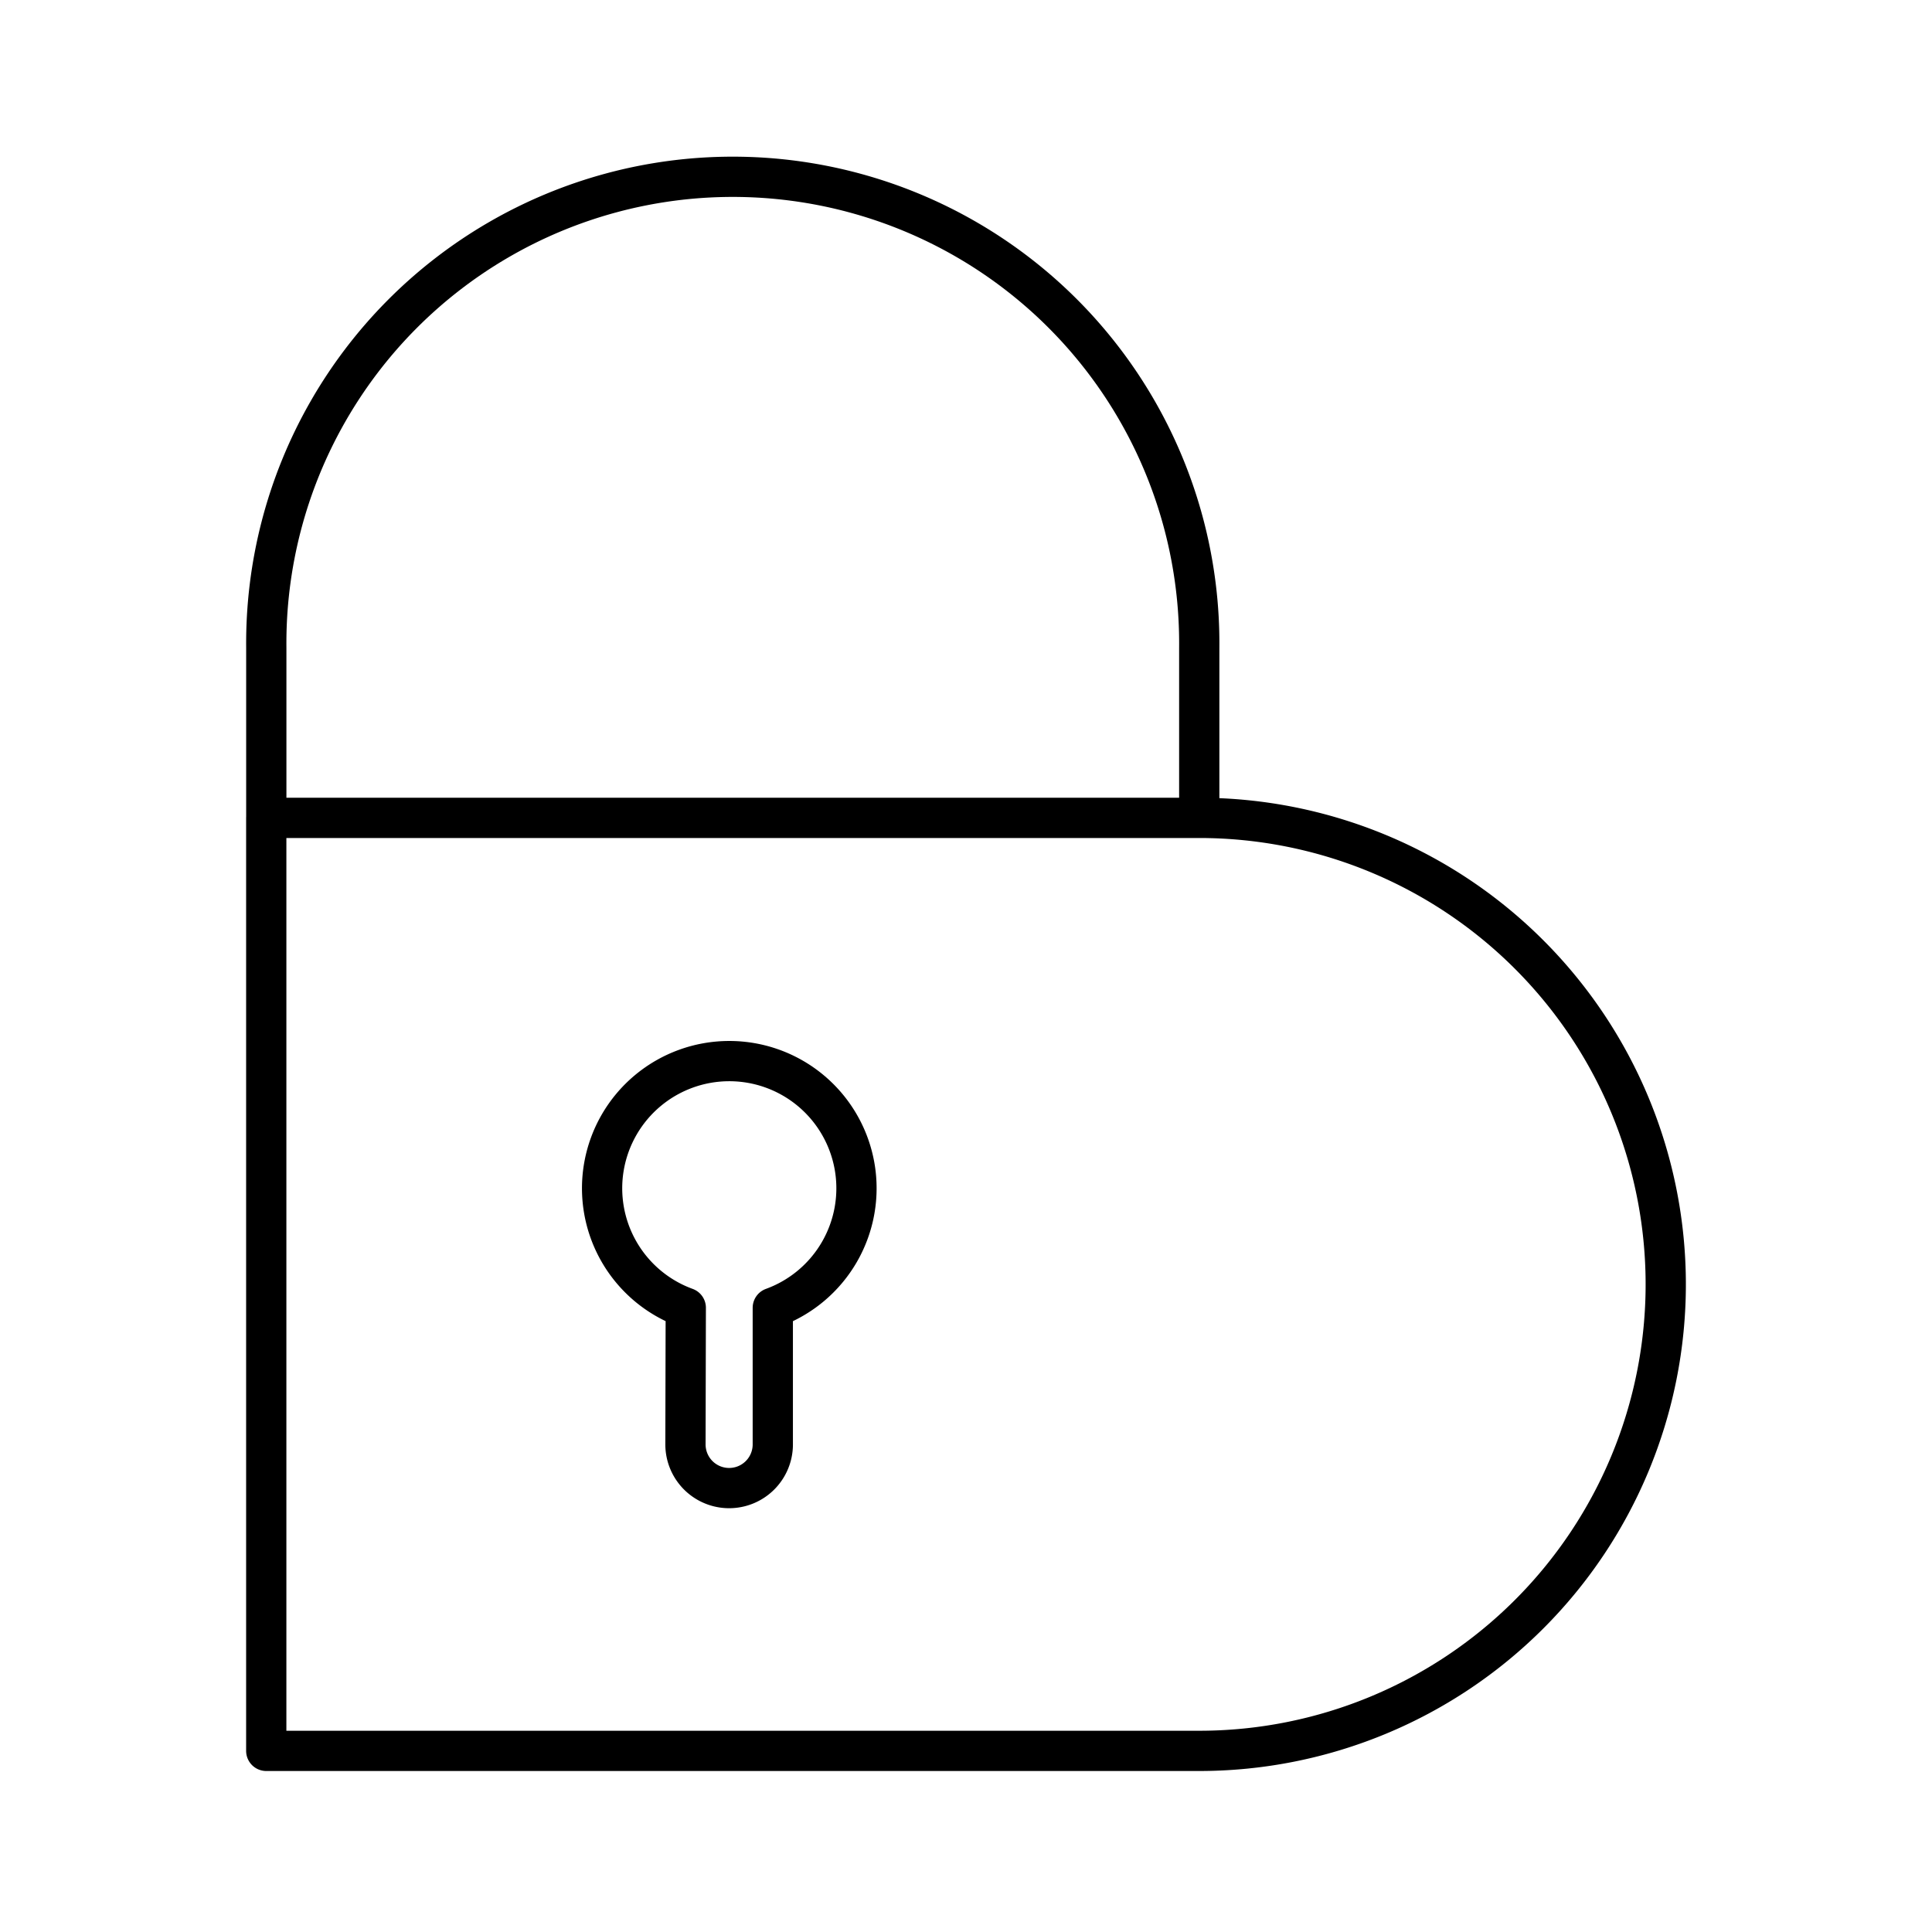 <?xml version="1.0" encoding="utf-8"?>
<!-- Generator: www.svgicons.com -->
<svg xmlns="http://www.w3.org/2000/svg" width="800" height="800" viewBox="0 0 48 48">
<path fill="none" stroke="currentColor" stroke-linecap="round" stroke-linejoin="round" d="M6.616 16.09a11.59 11.59 0 1 1 23.179 0m0 4.23H6.615V43.5h23.18m0-23.18a11.59 11.59 0 0 1 11.59 11.59h0a11.59 11.59 0 0 1-11.59 11.59h0M6.616 20.32v-4.23m23.179 4.23v-4.23"/><path fill="none" stroke="currentColor" stroke-linecap="round" stroke-linejoin="round" d="M17.038 32.492a3.16 3.16 0 1 1 2.162 0m-2.162 0l-.008 3.394m2.17-3.394v3.394m0 0a1.085 1.085 0 0 1-2.17 0"/>
</svg>